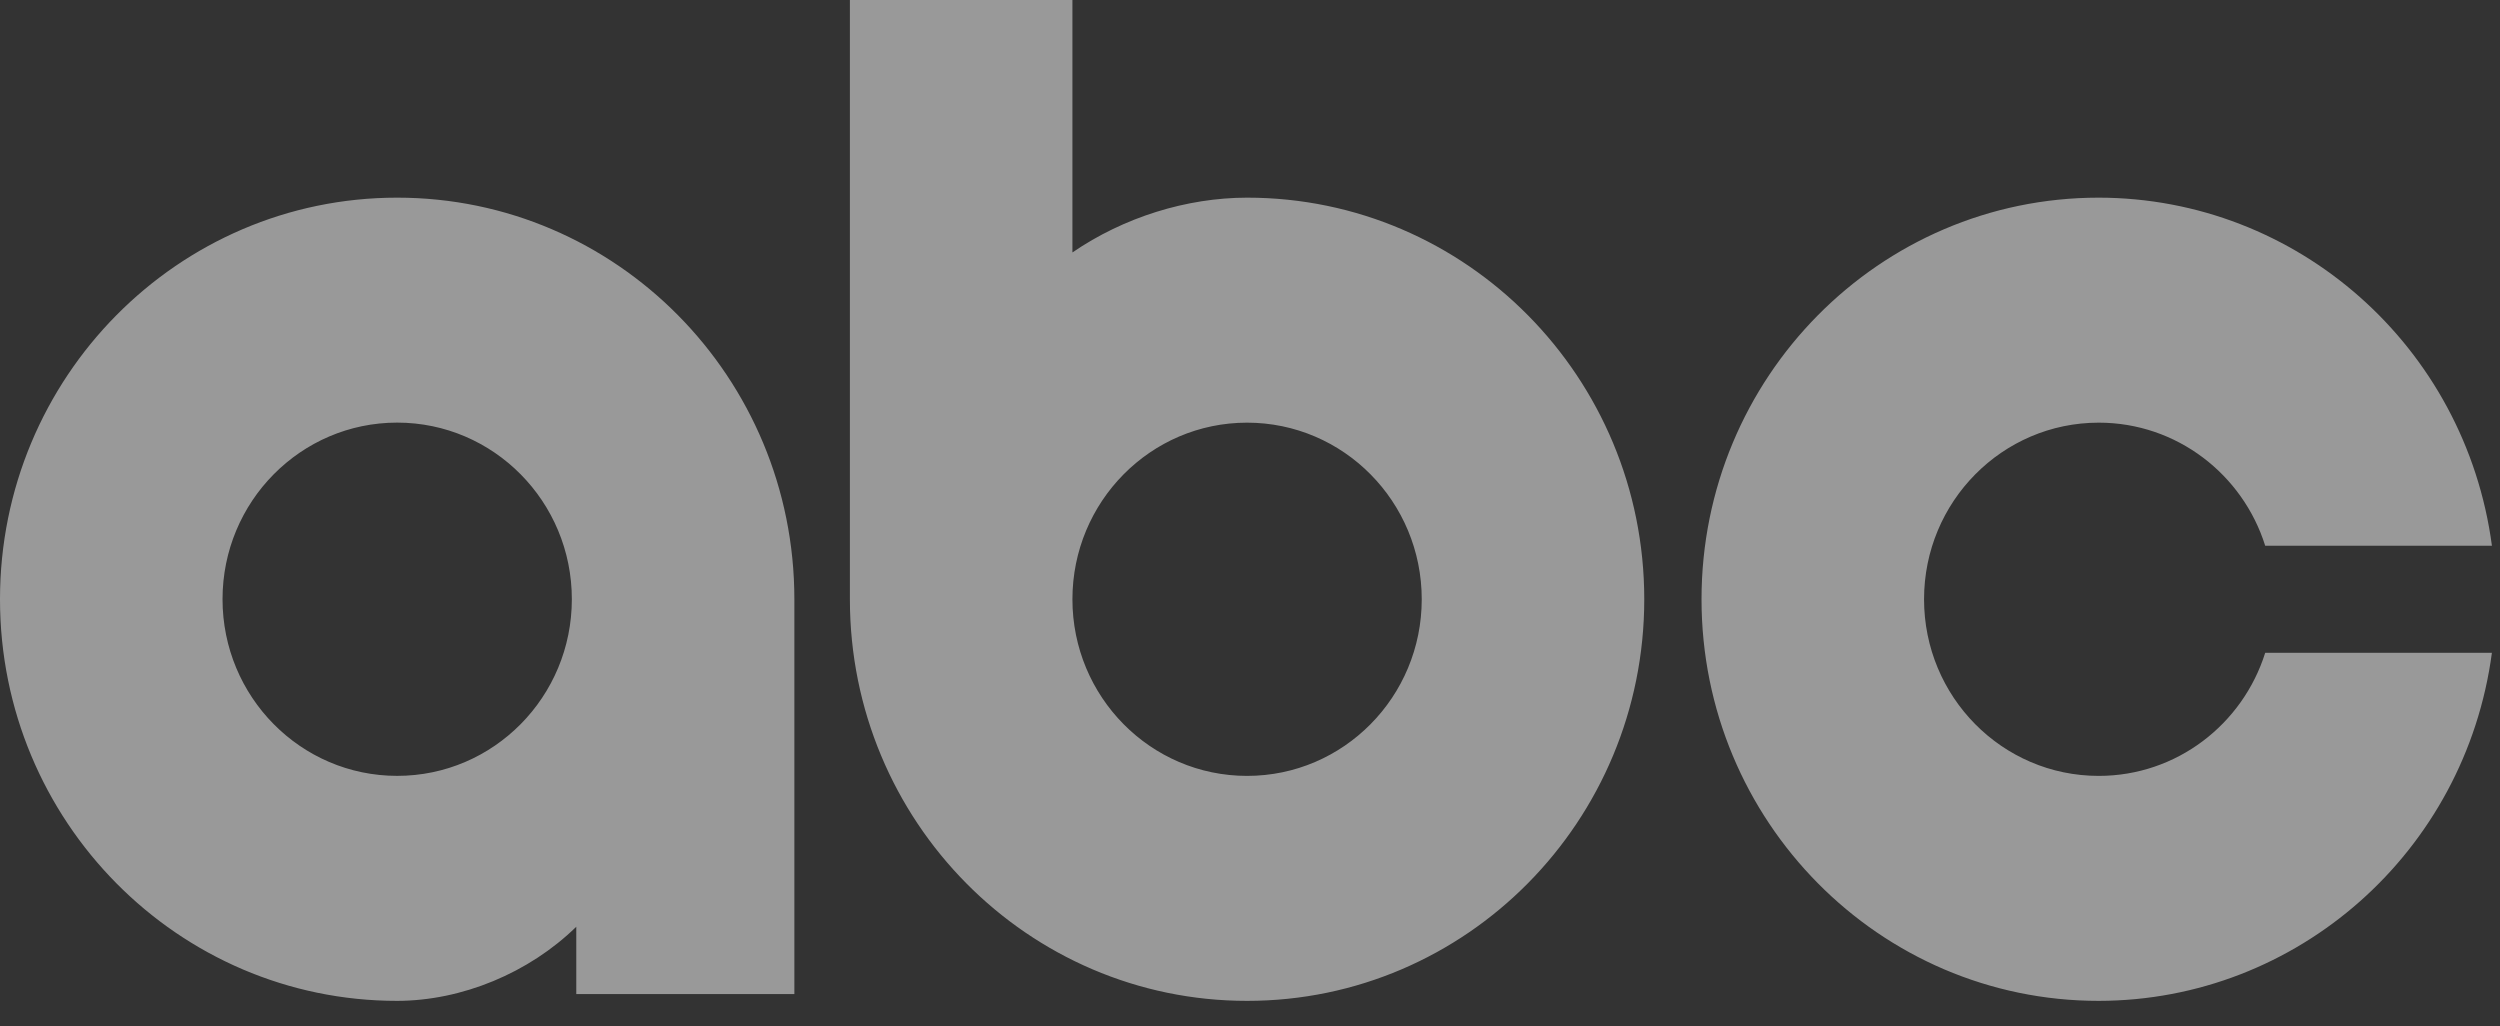 <svg xmlns="http://www.w3.org/2000/svg" fill="none" viewBox="0 0 95 39" height="39" width="95">
<rect x="0" y="0" width="95" height="39" fill="#333333" stroke="none"/>
<path fill-opacity="0.5" fill="white" d="M79.751 7.511C71.415 7.511 64.658 14.343 64.658 22.772C64.658 31.2 71.415 38.033 79.751 38.033C87.303 38.024 93.686 32.372 94.692 24.806H86.078C85.225 27.519 82.716 29.484 79.751 29.484C76.085 29.484 73.114 26.479 73.114 22.773C73.114 19.066 76.086 16.062 79.751 16.061C82.716 16.061 85.226 18.026 86.078 20.739H94.693C93.686 13.17 87.303 7.52 79.751 7.511ZM15.093 29.483C11.427 29.483 8.456 26.477 8.456 22.77C8.456 19.063 11.428 16.059 15.093 16.059C18.759 16.059 21.73 19.065 21.73 22.77C21.73 26.479 18.758 29.483 15.093 29.483ZM30.186 37.775V22.772C30.186 14.343 23.429 7.511 15.093 7.511C6.758 7.511 0 14.343 0 22.772C0 31.2 6.758 38.033 15.093 38.033C17.553 38.029 20.102 36.972 21.899 35.216V37.775H30.186ZM47.389 16.061C51.055 16.061 54.026 19.066 54.026 22.773C54.026 26.48 51.054 29.484 47.389 29.484C43.723 29.484 40.752 26.479 40.752 22.773C40.752 19.065 43.723 16.061 47.389 16.061ZM32.296 0V22.772C32.296 31.2 39.053 38.033 47.389 38.033C55.725 38.033 62.482 31.2 62.482 22.772C62.482 14.343 55.725 7.511 47.389 7.511C45.088 7.514 42.705 8.255 40.752 9.593V0H32.296Z" clip-rule="evenodd" fill-rule="evenodd"></path>
</svg>
